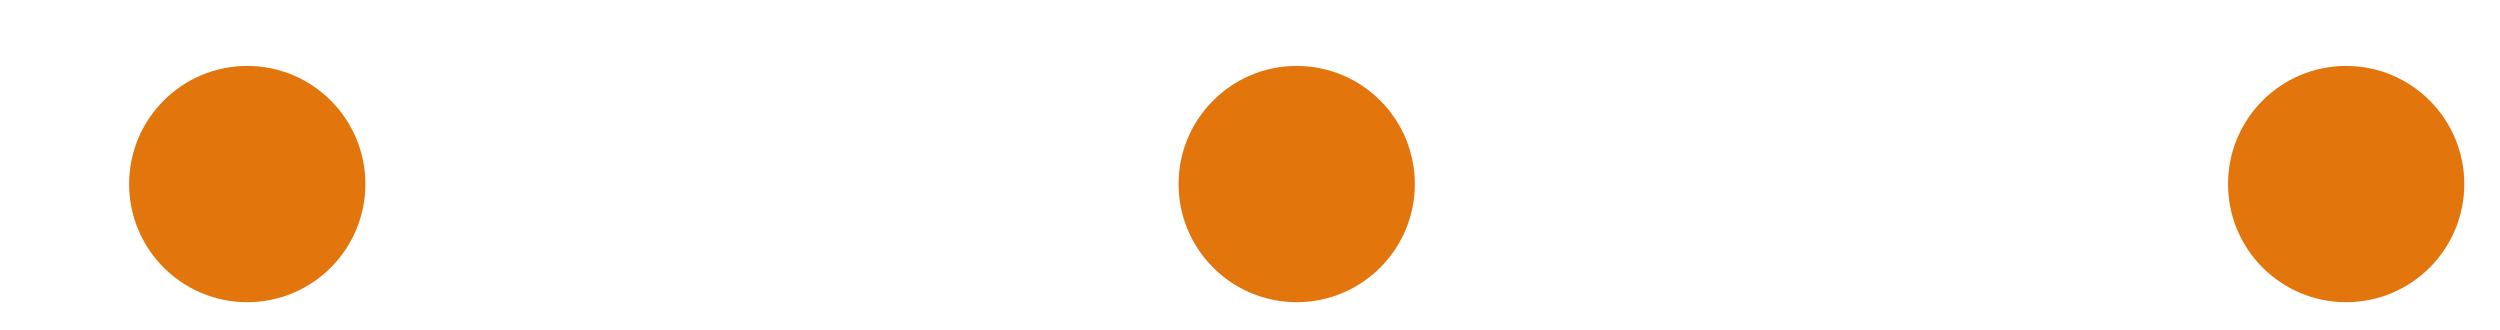 <?xml version="1.0" encoding="utf-8"?>
<!-- Generator: Adobe Illustrator 15.1.0, SVG Export Plug-In  -->
<!DOCTYPE svg PUBLIC "-//W3C//DTD SVG 1.1//EN" "http://www.w3.org/Graphics/SVG/1.1/DTD/svg11.dtd">
<svg version="1.1"
	 xmlns="http://www.w3.org/2000/svg" xmlns:xlink="http://www.w3.org/1999/xlink" xmlns:a="http://ns.adobe.com/AdobeSVGViewerExtensions/3.0/"
	 x="0px" y="0px" width="91px" height="12px" viewBox="-4.7 -2.4 91 12" enable-background="new -4.7 -2.4 91 12"
	 xml:space="preserve">
<defs>
</defs>
<circle fill="#E2750C" cx="4.3" cy="4.3" r="4.3"/>
<circle fill="#E2750C" cx="42.5" cy="4.3" r="4.3"/>
<circle fill="#E2750C" cx="80.7" cy="4.3" r="4.3"/>
</svg>
